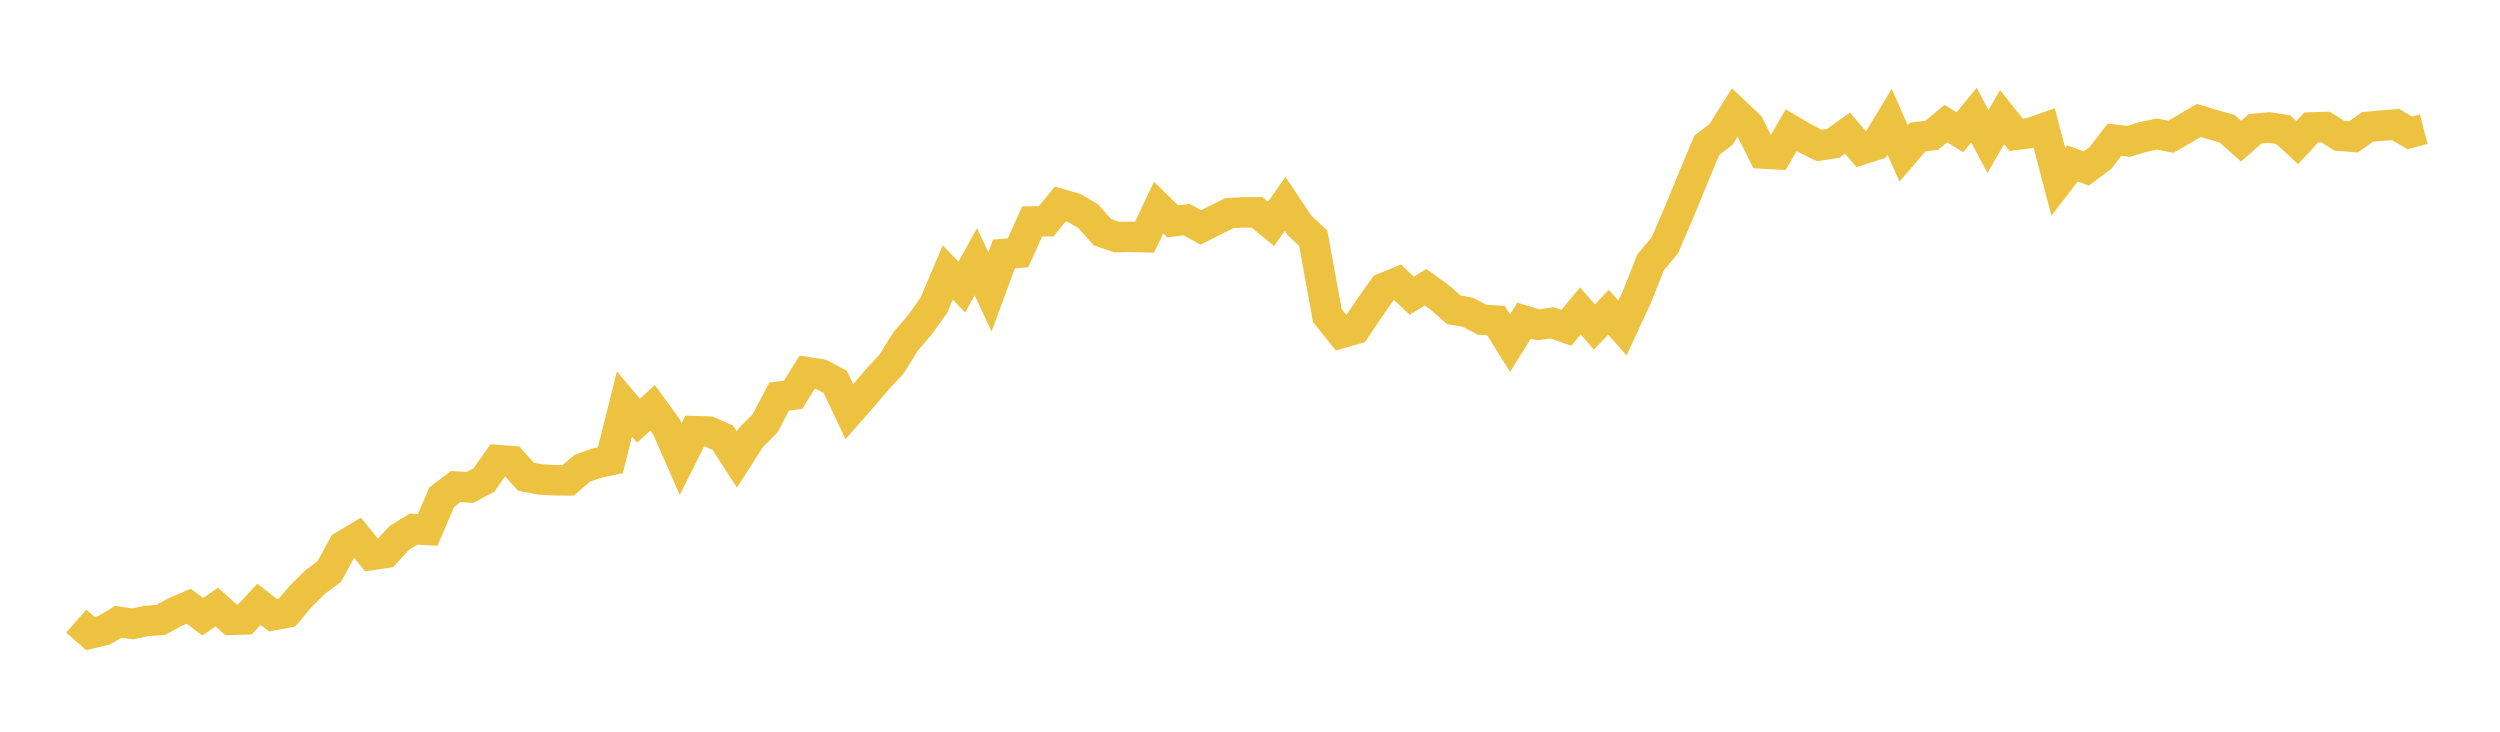 <svg width="164" height="48" xmlns="http://www.w3.org/2000/svg" xmlns:xlink="http://www.w3.org/1999/xlink"><path fill="none" stroke="rgb(237,194,64)" stroke-width="2" d="M5,40.747L5.922,41.557L6.844,41.338L7.766,40.786L8.689,40.928L9.611,40.731L10.533,40.671L11.455,40.167L12.377,39.768L13.299,40.457L14.222,39.823L15.144,40.66L16.066,40.633L16.988,39.642L17.91,40.359L18.832,40.184L19.754,39.089L20.677,38.181L21.599,37.492L22.521,35.806L23.443,35.259L24.365,36.408L25.287,36.271L26.21,35.276L27.132,34.712L28.054,34.767L28.976,32.616L29.898,31.916L30.82,31.976L31.743,31.494L32.665,30.181L33.587,30.252L34.509,31.276L35.431,31.451L36.353,31.505L37.275,31.511L38.198,30.717L39.12,30.389L40.042,30.192L40.964,26.504L41.886,27.598L42.808,26.75L43.731,28.02L44.653,30.121L45.575,28.282L46.497,28.31L47.419,28.715L48.341,30.143L49.263,28.704L50.186,27.774L51.108,26.023L52.03,25.891L52.952,24.414L53.874,24.562L54.796,25.054L55.719,27.008L56.641,25.957L57.563,24.873L58.485,23.883L59.407,22.406L60.329,21.328L61.251,20.042L62.174,17.875L63.096,18.832L64.018,17.169L64.94,19.15L65.862,16.66L66.784,16.584L67.707,14.532L68.629,14.515L69.551,13.382L70.473,13.645L71.395,14.192L72.317,15.232L73.24,15.549L74.162,15.538L75.084,15.56L76.006,13.618L76.928,14.521L77.85,14.411L78.772,14.92L79.695,14.455L80.617,13.99L81.539,13.93L82.461,13.93L83.383,14.685L84.305,13.372L85.228,14.761L86.15,15.631L87.072,20.698L87.994,21.848L88.916,21.585L89.838,20.206L90.76,18.898L91.683,18.521L92.605,19.396L93.527,18.843L94.449,19.516L95.371,20.321L96.293,20.485L97.216,20.972L98.138,21.032L99.06,22.51L99.982,21.032L100.904,21.306L101.826,21.18L102.749,21.508L103.671,20.397L104.593,21.454L105.515,20.485L106.437,21.514L107.359,19.527L108.281,17.207L109.204,16.107L110.126,13.973L111.048,11.73L111.97,9.525L112.892,8.824L113.814,7.358L114.737,8.228L115.659,10.072L116.581,10.121L117.503,8.545L118.425,9.087L119.347,9.541L120.269,9.399L121.192,8.731L122.114,9.809L123.036,9.514L123.958,7.987L124.88,10.061L125.802,8.989L126.725,8.874L127.647,8.108L128.569,8.677L129.491,7.555L130.413,9.284L131.335,7.681L132.257,8.841L133.18,8.726L134.102,8.403L135.024,11.921L135.946,10.723L136.868,11.051L137.79,10.357L138.713,9.164L139.635,9.273L140.557,8.994L141.479,8.792L142.401,8.972L143.323,8.441L144.246,7.9L145.168,8.179L146.09,8.441L147.012,9.262L147.934,8.447L148.856,8.365L149.778,8.502L150.701,9.355L151.623,8.359L152.545,8.332L153.467,8.906L154.389,8.978L155.311,8.326L156.234,8.239L157.156,8.173L158.078,8.715L159,8.474"></path></svg>